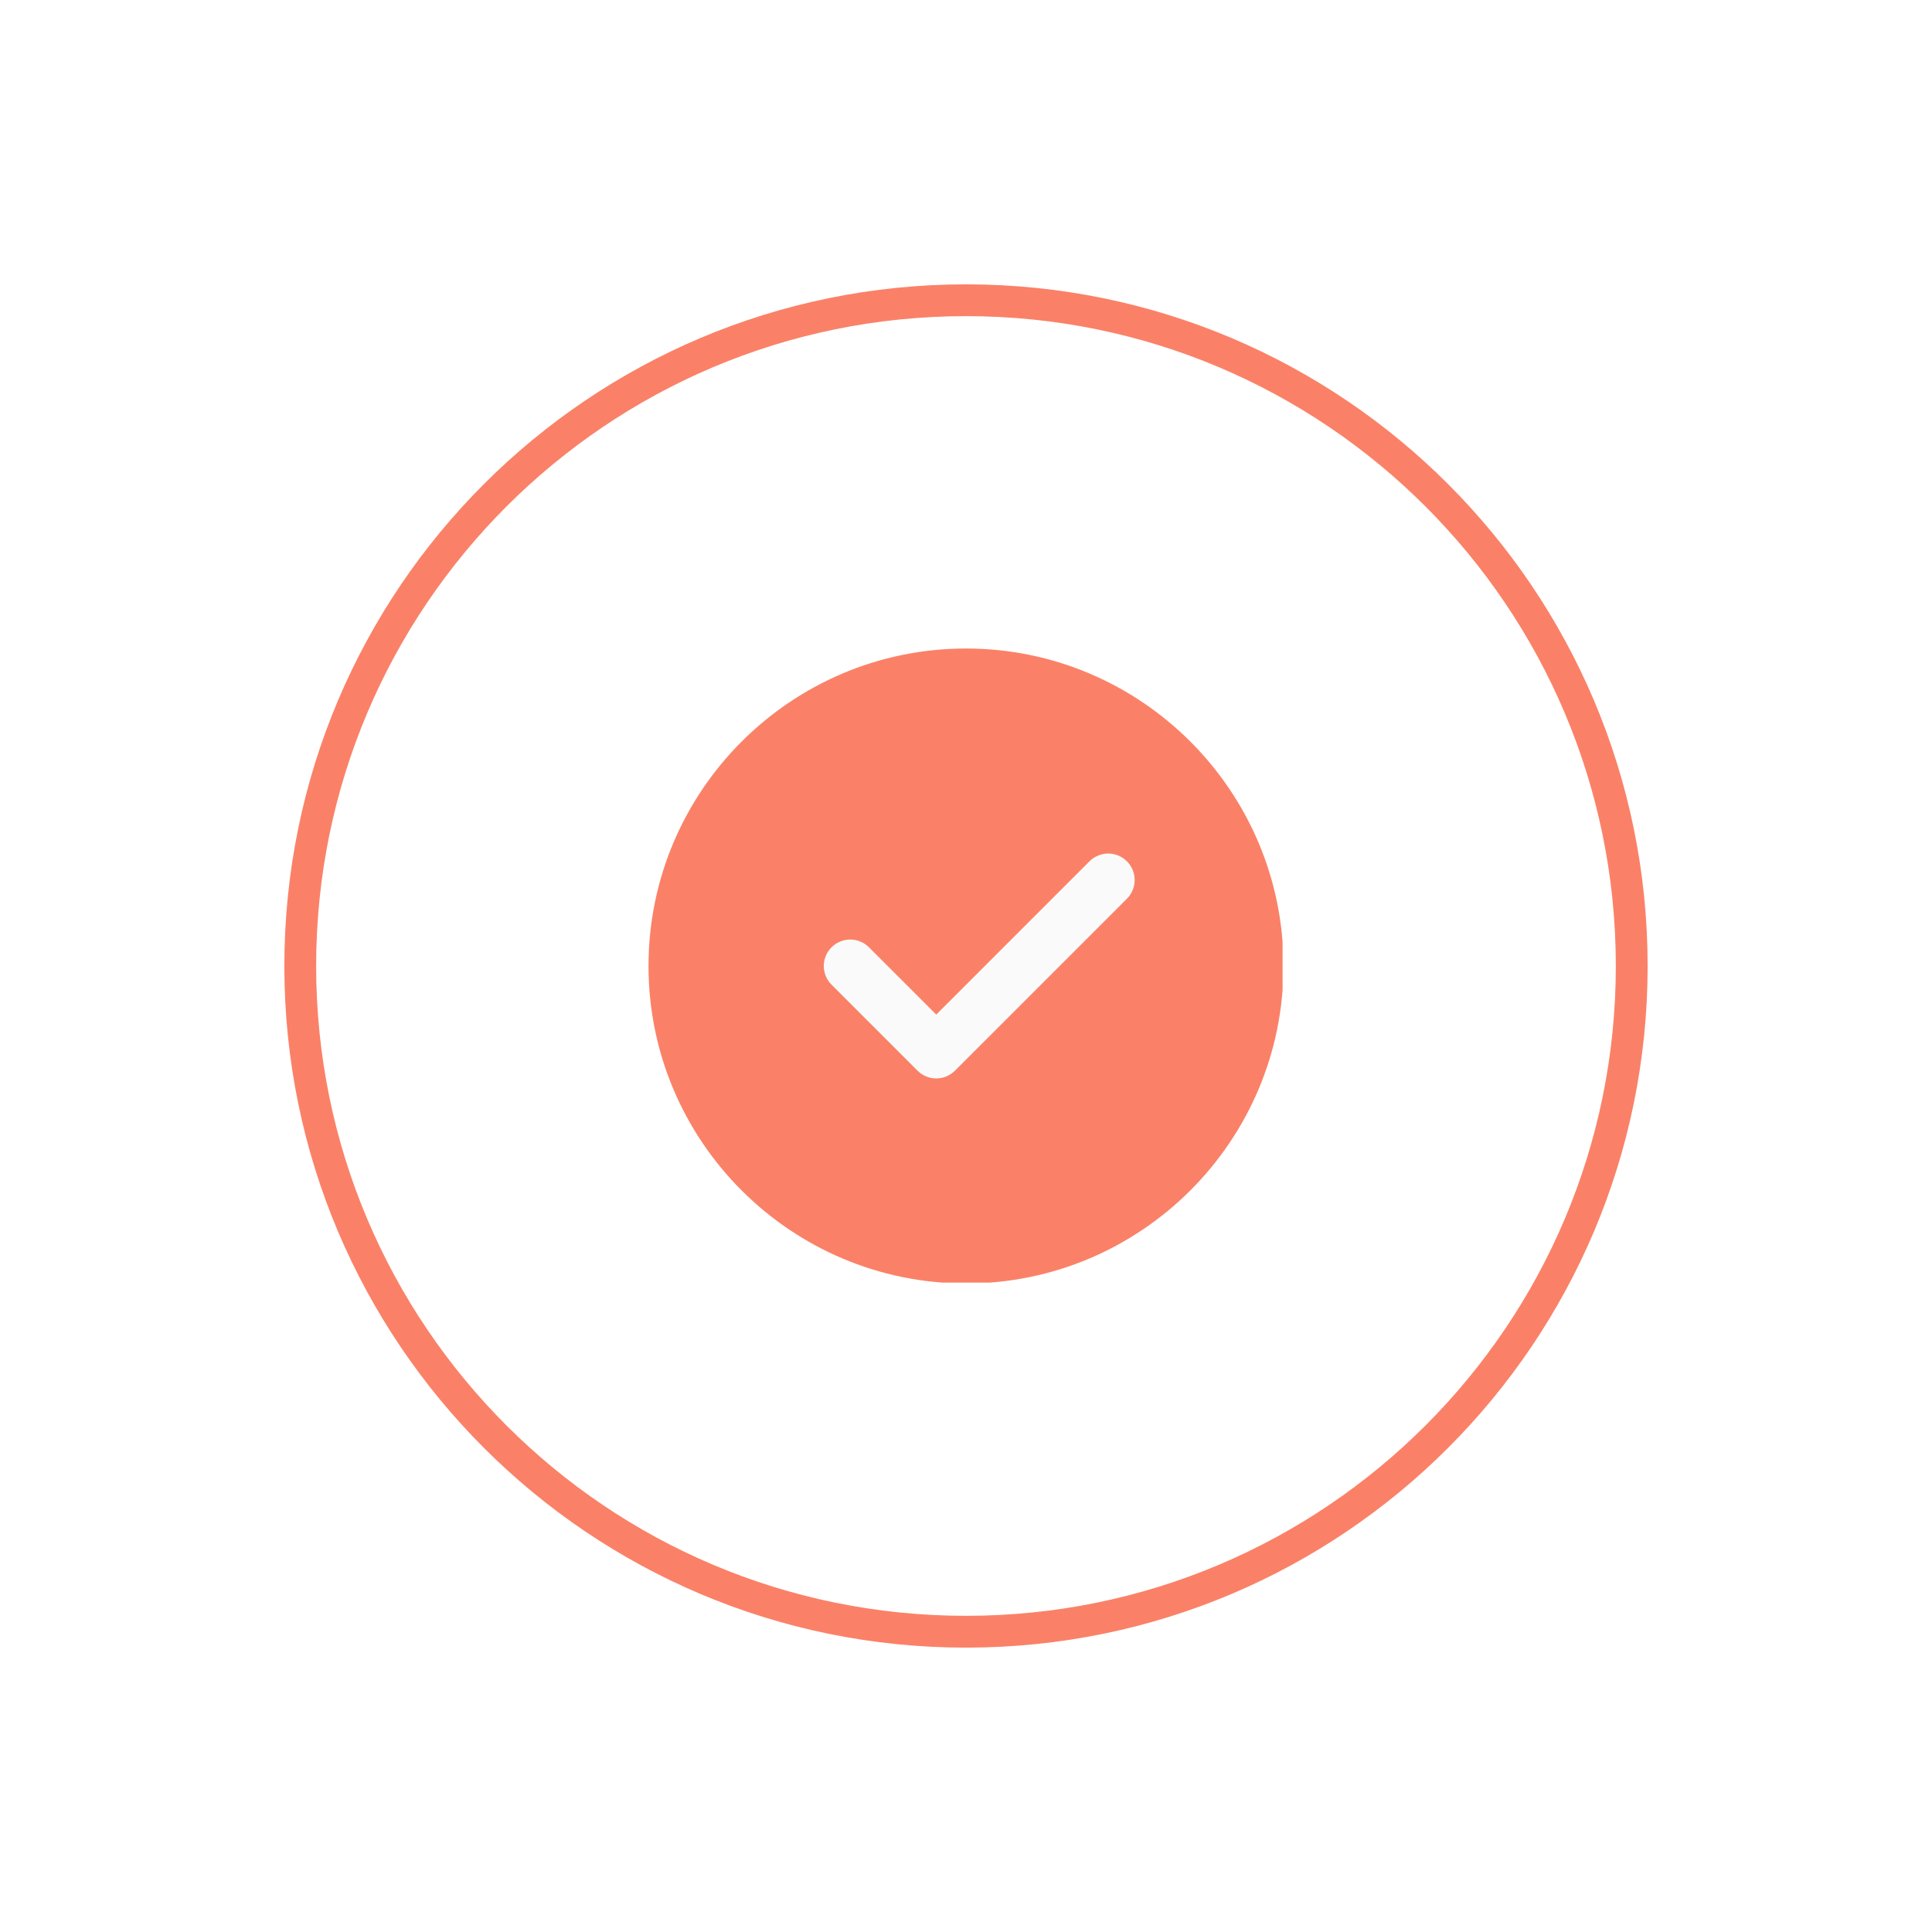 <svg xmlns="http://www.w3.org/2000/svg" xmlns:xlink="http://www.w3.org/1999/xlink" width="972" zoomAndPan="magnify" viewBox="0 0 729 729" height="972" preserveAspectRatio="xMidYMid meet" version="1.0"><defs><clipPath id="1694935625"><path d="M 364.5 0 C 163.191 0 0 163.191 0 364.5 C 0 565.809 163.191 729 364.5 729 C 565.809 729 729 565.809 729 364.5 C 729 163.191 565.809 0 364.5 0 Z M 364.5 0" clip-rule="nonzero"></path></clipPath><clipPath id="1669ada17f"><path d="M 0 0 L 729 0 L 729 729 L 0 729 Z M 0 0" clip-rule="nonzero"></path></clipPath><clipPath id="06ebebd14f"><path d="M 364.5 0 C 163.191 0 0 163.191 0 364.5 C 0 565.809 163.191 729 364.5 729 C 565.809 729 729 565.809 729 364.5 C 729 163.191 565.809 0 364.5 0 Z M 364.5 0" clip-rule="nonzero"></path></clipPath><clipPath id="f7a4a00c45"><rect x="0" width="729" y="0" height="729"></rect></clipPath><clipPath id="c8339f8a11"><path d="M 107.293 107.293 L 621.699 107.293 L 621.699 621.699 L 107.293 621.699 Z M 107.293 107.293" clip-rule="nonzero"></path></clipPath><clipPath id="3b67d8e81c"><path d="M 364.496 107.293 C 222.445 107.293 107.293 222.445 107.293 364.496 C 107.293 506.547 222.445 621.699 364.496 621.699 C 506.547 621.699 621.699 506.547 621.699 364.496 C 621.699 222.445 506.547 107.293 364.496 107.293 Z M 364.496 107.293" clip-rule="nonzero"></path></clipPath><clipPath id="7e8454ff5e"><path d="M 244.703 244.703 L 483.953 244.703 L 483.953 483.953 L 244.703 483.953 Z M 244.703 244.703" clip-rule="nonzero"></path></clipPath></defs><rect x="-72.9" width="874.8" fill="#ffffff" y="-72.9" height="874.8" fill-opacity="1"></rect><g clip-path="url(#1694935625)"><g transform="matrix(1, 0, 0, 1, 0, -0)"><g clip-path="url(#f7a4a00c45)"><g clip-path="url(#1669ada17f)"><g clip-path="url(#06ebebd14f)"><rect x="-160.38" width="1049.76" fill="#ffffff" height="1049.76" y="-160.38" fill-opacity="1"></rect></g></g></g></g></g><g clip-path="url(#c8339f8a11)"><g clip-path="url(#3b67d8e81c)"><path stroke-linecap="butt" transform="matrix(0.75, 0, 0, 0.75, 107.293, 107.293)" fill="none" stroke-linejoin="miter" d="M 342.937 -0.001 C 153.536 -0.001 -0.001 153.536 -0.001 342.937 C -0.001 532.338 153.536 685.874 342.937 685.874 C 532.338 685.874 685.874 532.338 685.874 342.937 C 685.874 153.536 532.338 -0.001 342.937 -0.001 Z M 342.937 -0.001" stroke="#fa8167" stroke-width="32" stroke-opacity="1" stroke-miterlimit="4"></path></g></g><g clip-path="url(#7e8454ff5e)"><path fill="#fa8167" d="M 364.5 244.703 C 298.441 244.703 244.703 298.441 244.703 364.5 C 244.703 430.555 298.441 484.293 364.5 484.293 C 430.555 484.293 484.293 430.555 484.293 364.5 C 484.293 298.441 430.555 244.703 364.5 244.703 Z M 364.5 244.703" fill-opacity="1" fill-rule="nonzero"></path></g><path fill="#fafafa" d="M 425.215 339.113 L 360.324 404 C 358.379 405.949 355.824 406.926 353.27 406.926 C 350.711 406.926 348.156 405.949 346.211 404 L 313.766 371.555 C 309.863 367.652 309.863 361.344 313.766 357.441 C 317.668 353.539 323.977 353.539 327.883 357.441 L 353.27 382.828 L 411.098 324.996 C 415.004 321.094 421.312 321.094 425.215 324.996 C 429.117 328.898 429.117 335.207 425.215 339.113 Z M 425.215 339.113" fill-opacity="1" fill-rule="nonzero"></path></svg>